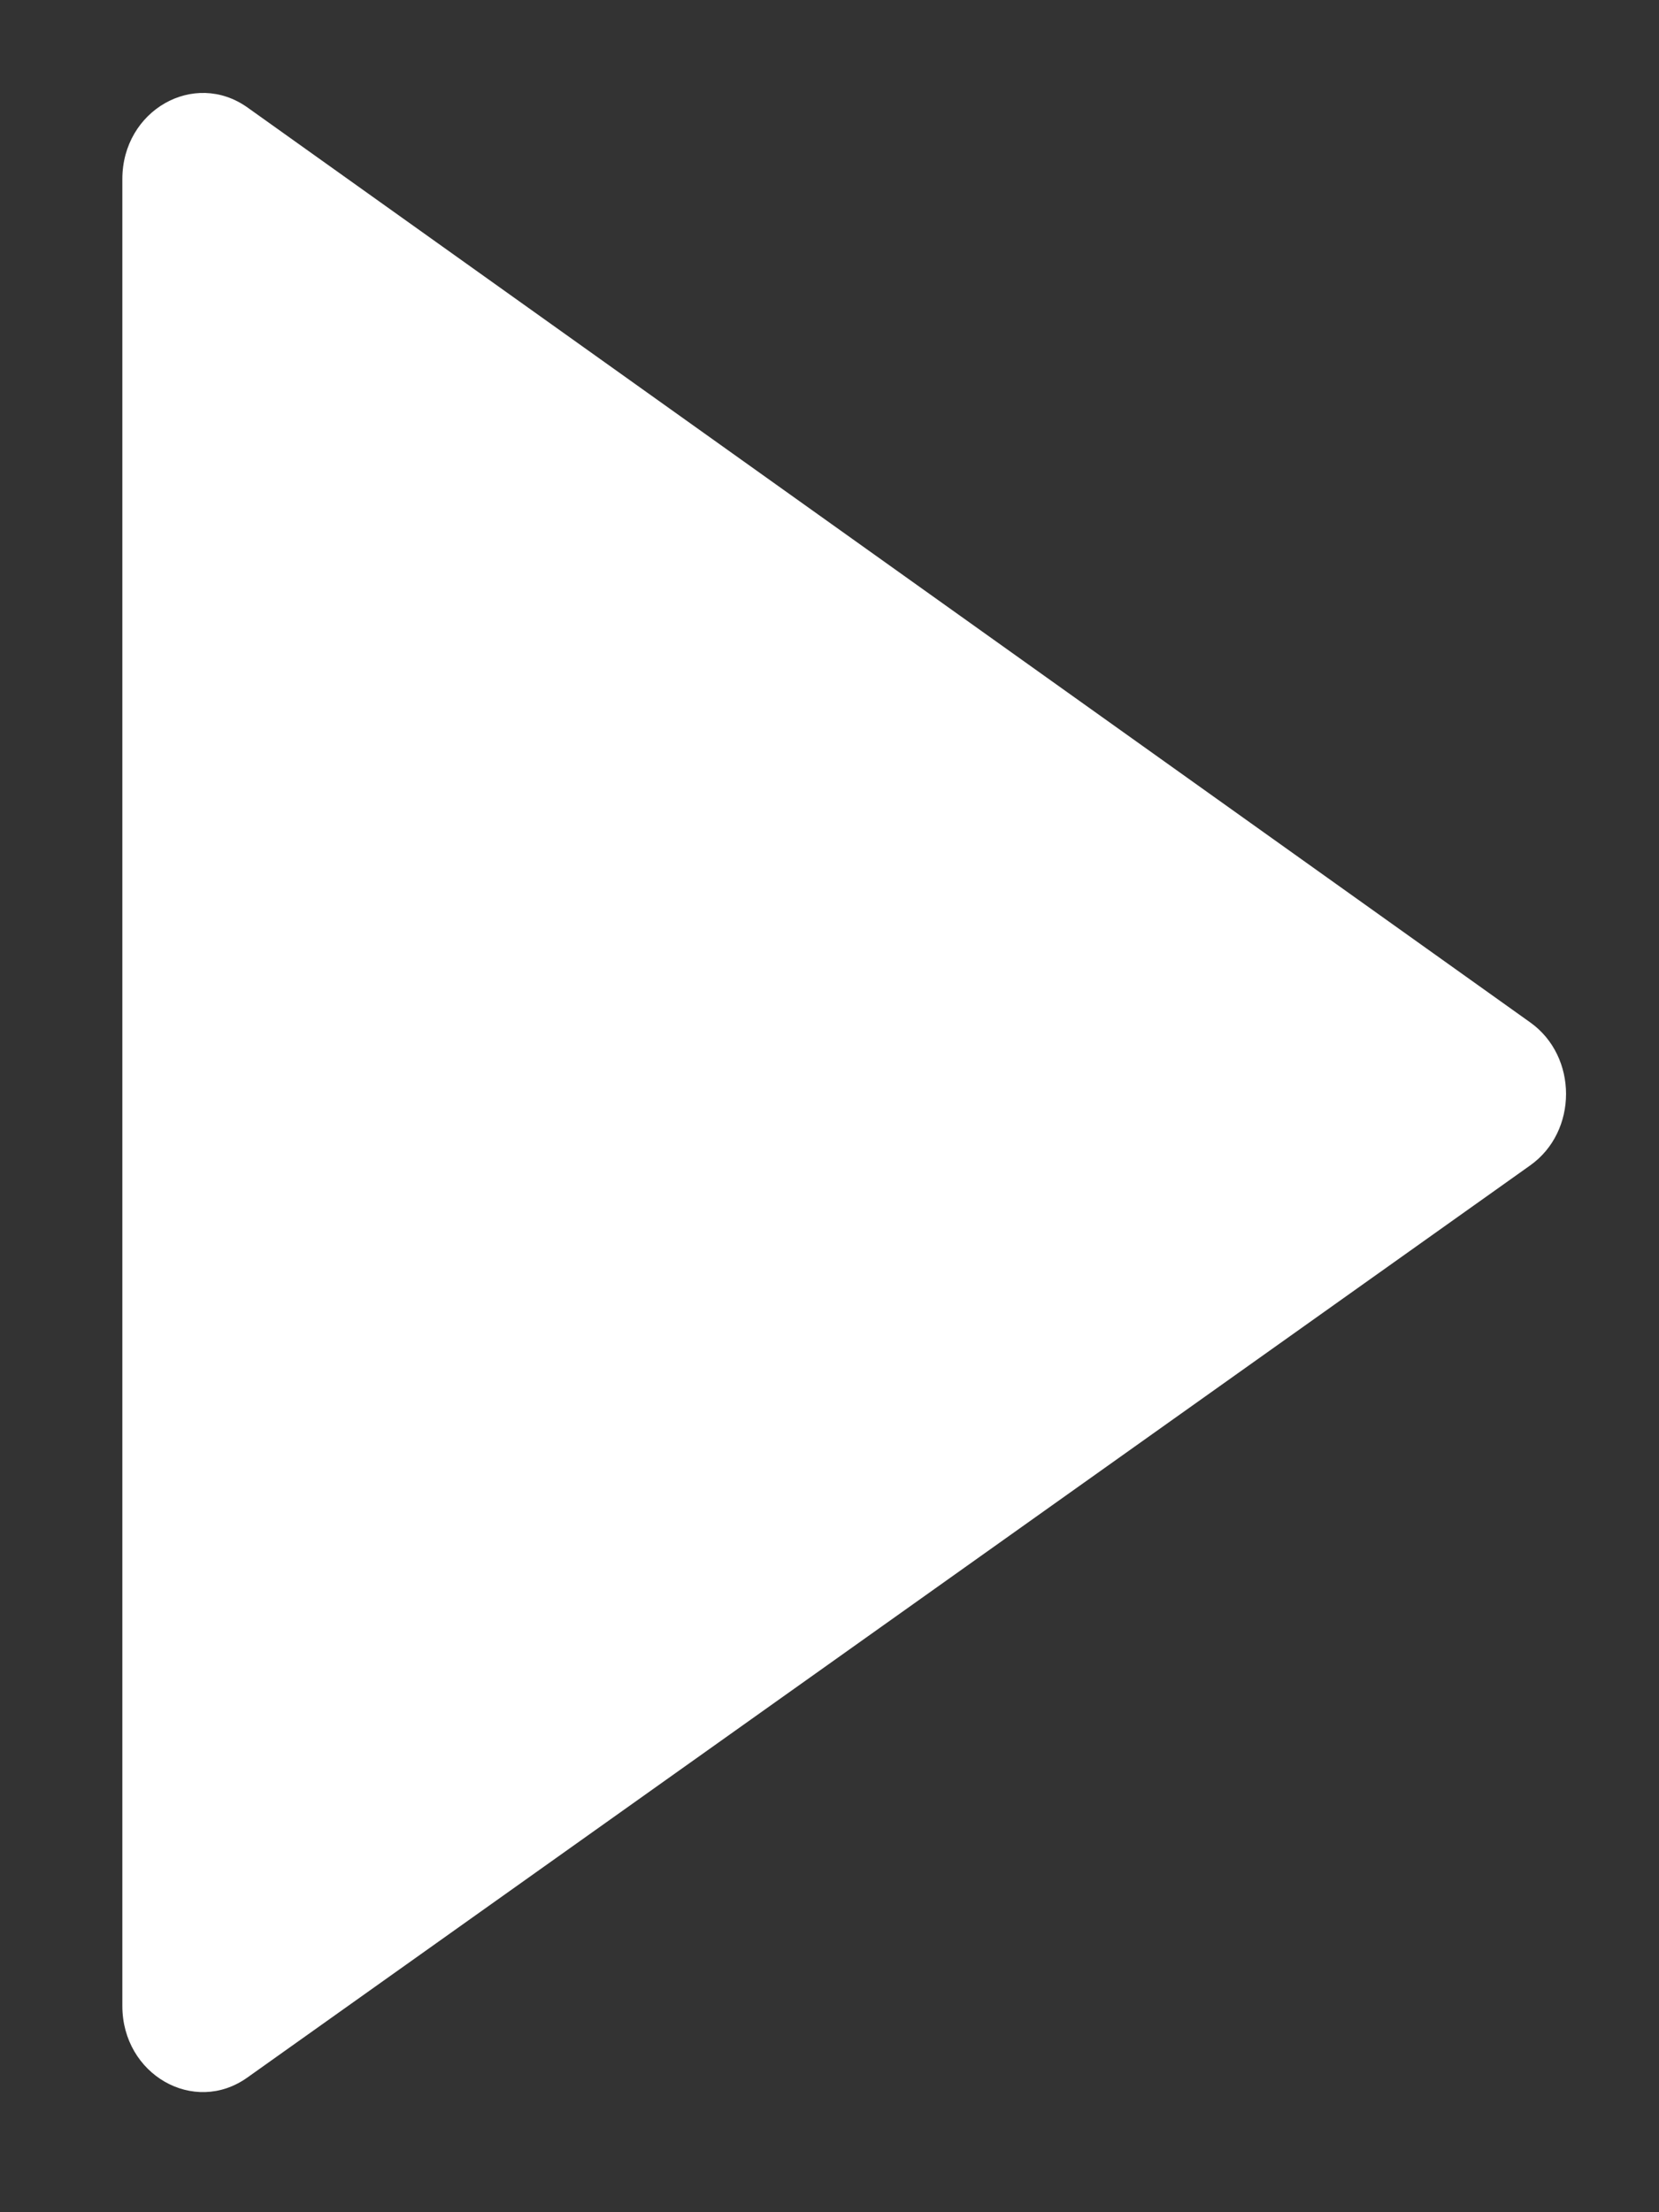 <?xml version="1.0" encoding="UTF-8"?>
<svg width="12px" height="16px" viewBox="0 0 12 16" version="1.1" xmlns="http://www.w3.org/2000/svg" xmlns:xlink="http://www.w3.org/1999/xlink">
    <rect x="0" y="0" width="12" height="16" fill="#333333" stroke="none"/>
    <!-- Generator: Sketch 60 (88103) - https://sketch.com -->
    <title>Icon-Shape</title>
    <desc>Created with Sketch.</desc>
    <defs>
        <path d="M20.885,31.508 C20.885,32.005 21.403,32.301 21.789,32.026 L31.068,25.429 C31.414,25.184 31.414,24.641 31.069,24.395 L21.791,17.778 C21.404,17.502 20.885,17.798 20.885,18.295 L20.885,31.508 Z" id="path-1"></path>
    </defs>
    <g id="Page-1" stroke="none" stroke-width="1" fill="none" fill-rule="evenodd">
        <g id="Desktop" transform="translate(-177, -502)">
            <g id="HERO-COPY" transform="translate(155, 164)">
                <g id="play-icon" transform="translate(2, 321)">
                    <g id="icon">
                        <mask id="mask-2" fill="white">
                            <use xlink:href="#path-1"></use>
                        </mask>
                        <use id="Icon-Shape" fill="#FFFFFF" xlink:href="#path-1"></use>
                    </g>
                </g>
            </g>
        </g>
    </g>
</svg>